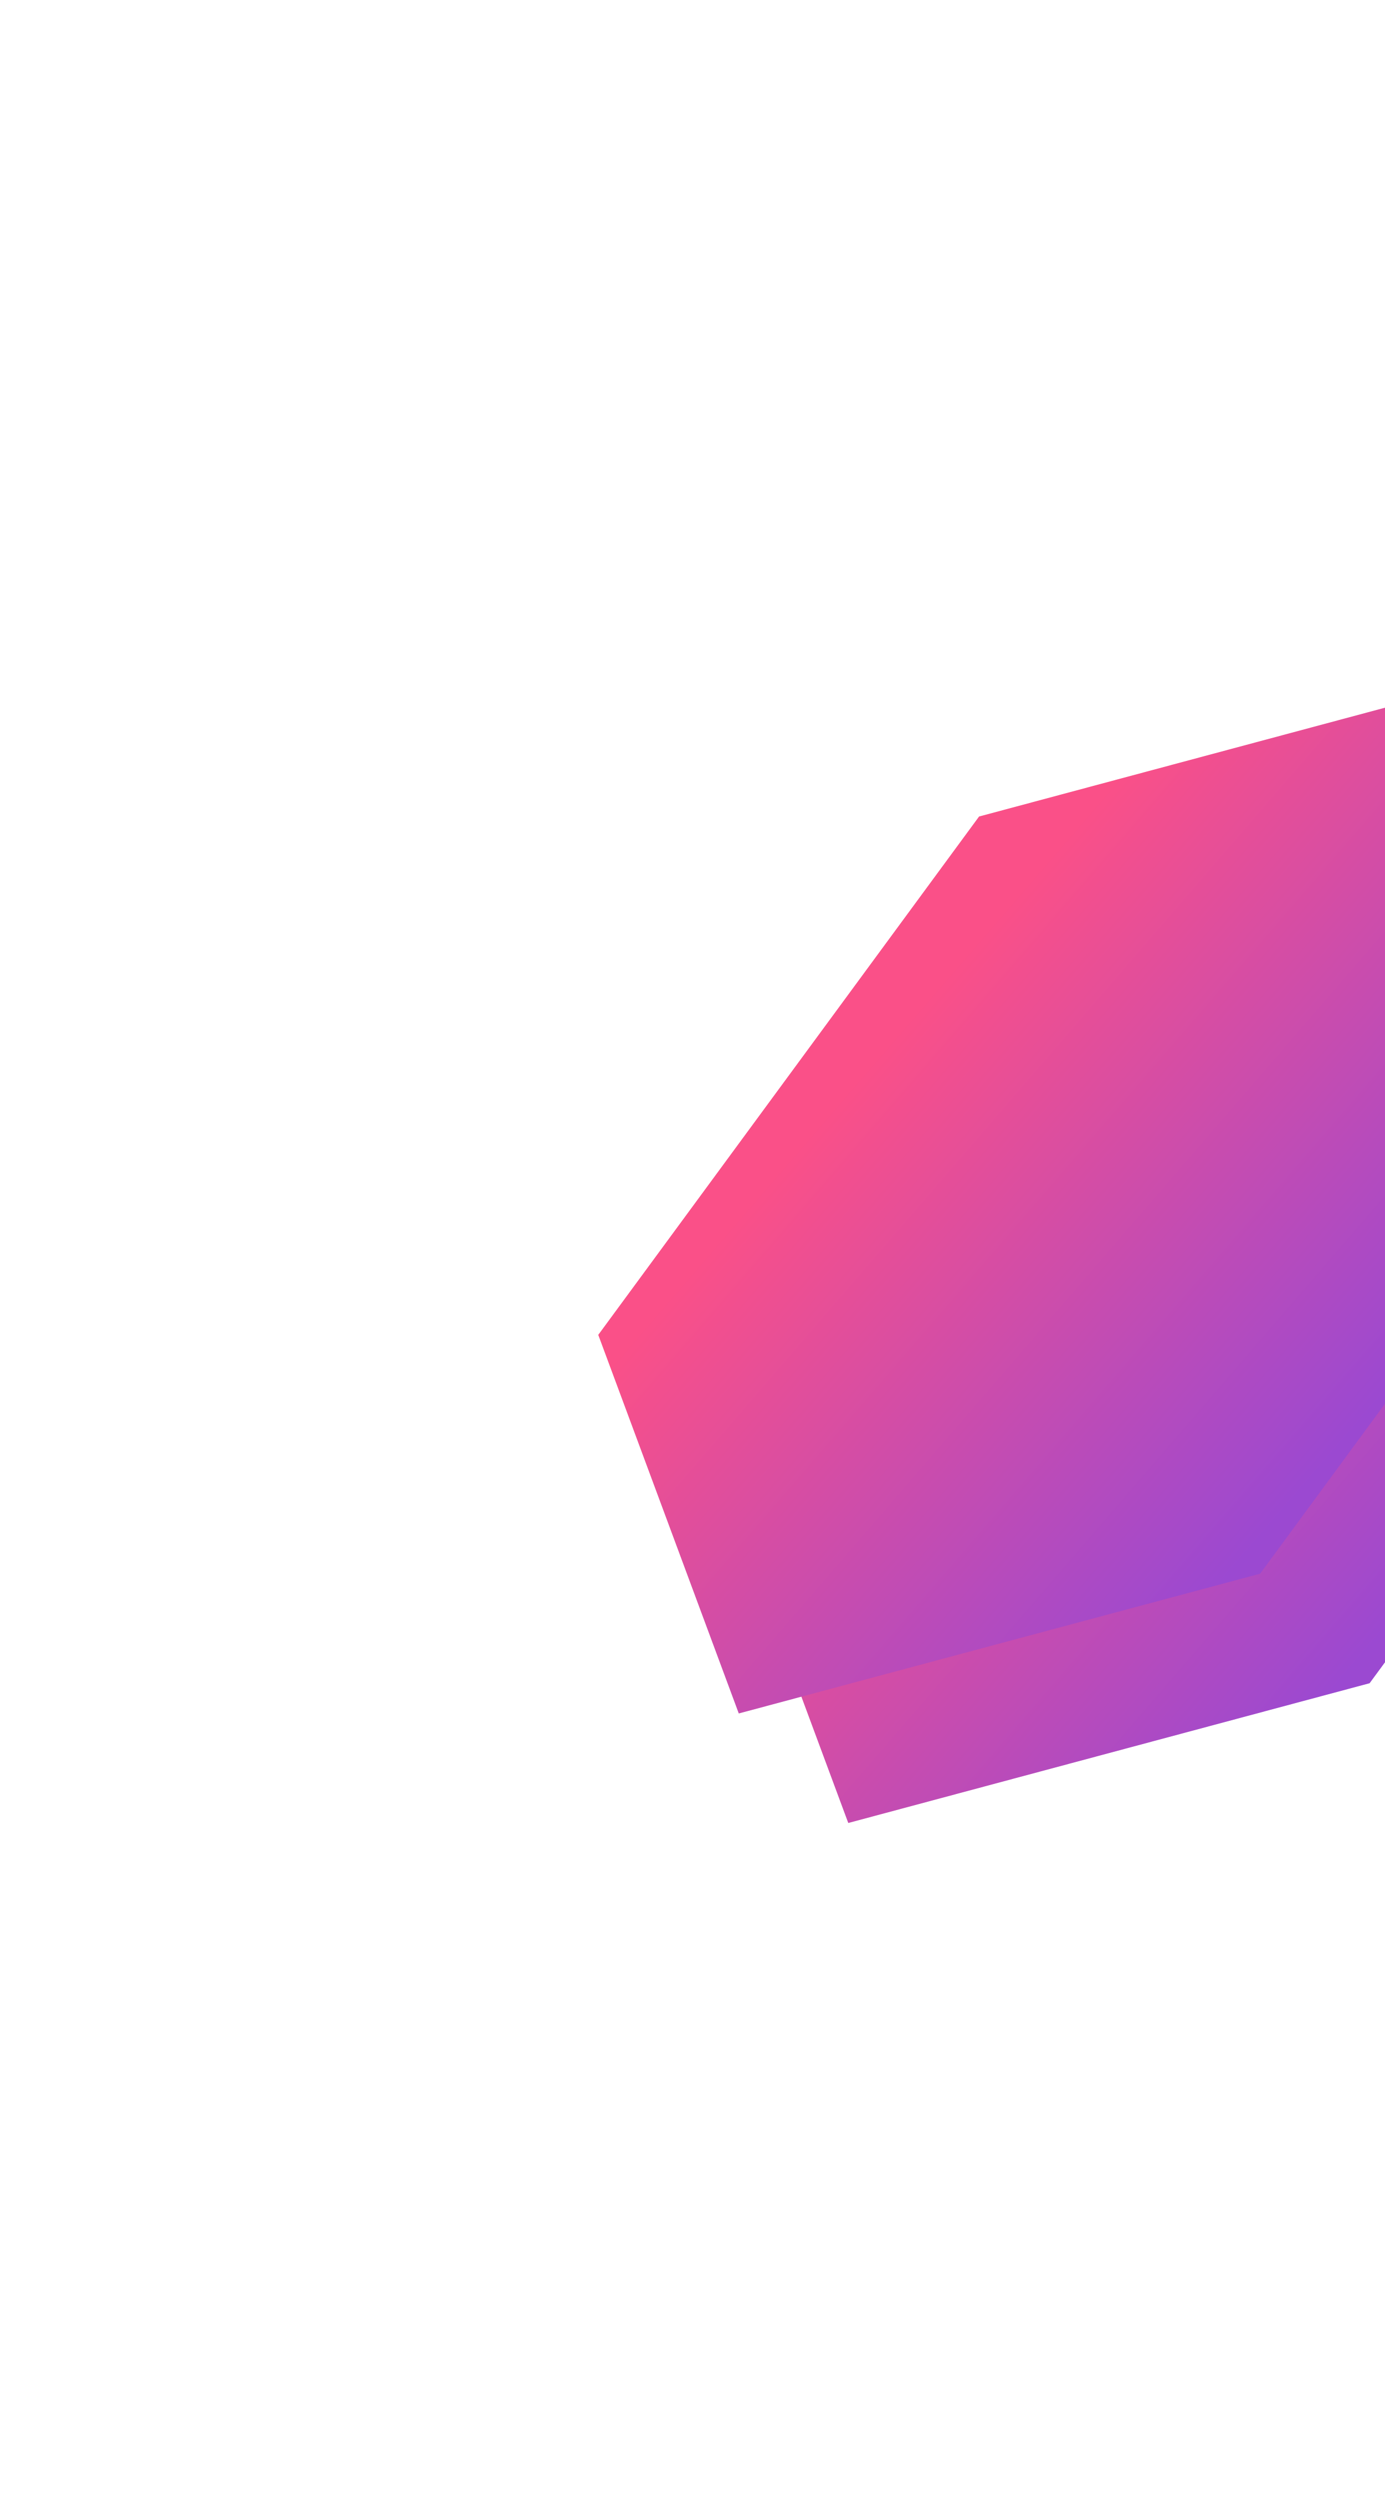 <svg width="271" height="489" viewBox="0 0 271 489" fill="none" xmlns="http://www.w3.org/2000/svg">
<path fill-rule="evenodd" clip-rule="evenodd" d="M342.503 227.845L267.989 329.235L165.979 356.572L138.482 282.52L212.996 181.131L315.006 153.793L342.503 227.845Z" fill="url(#paint0_linear)"/>
<path fill-rule="evenodd" clip-rule="evenodd" d="M321.079 206.422L246.566 307.812L144.555 335.15L117.059 261.098L191.572 159.708L293.582 132.37L321.079 206.422Z" fill="url(#paint1_linear)"/>
<defs>
<linearGradient id="paint0_linear" x1="135.171" y1="294.875" x2="225.242" y2="372.707" gradientUnits="userSpaceOnUse">
<stop stop-color="#FA5088"/>
<stop offset="0.996" stop-color="#9B49D1"/>
</linearGradient>
<linearGradient id="paint1_linear" x1="113.748" y1="273.453" x2="203.818" y2="351.284" gradientUnits="userSpaceOnUse">
<stop stop-color="#FA5088"/>
<stop offset="0.996" stop-color="#9B49D1"/>
</linearGradient>
</defs>
</svg>
